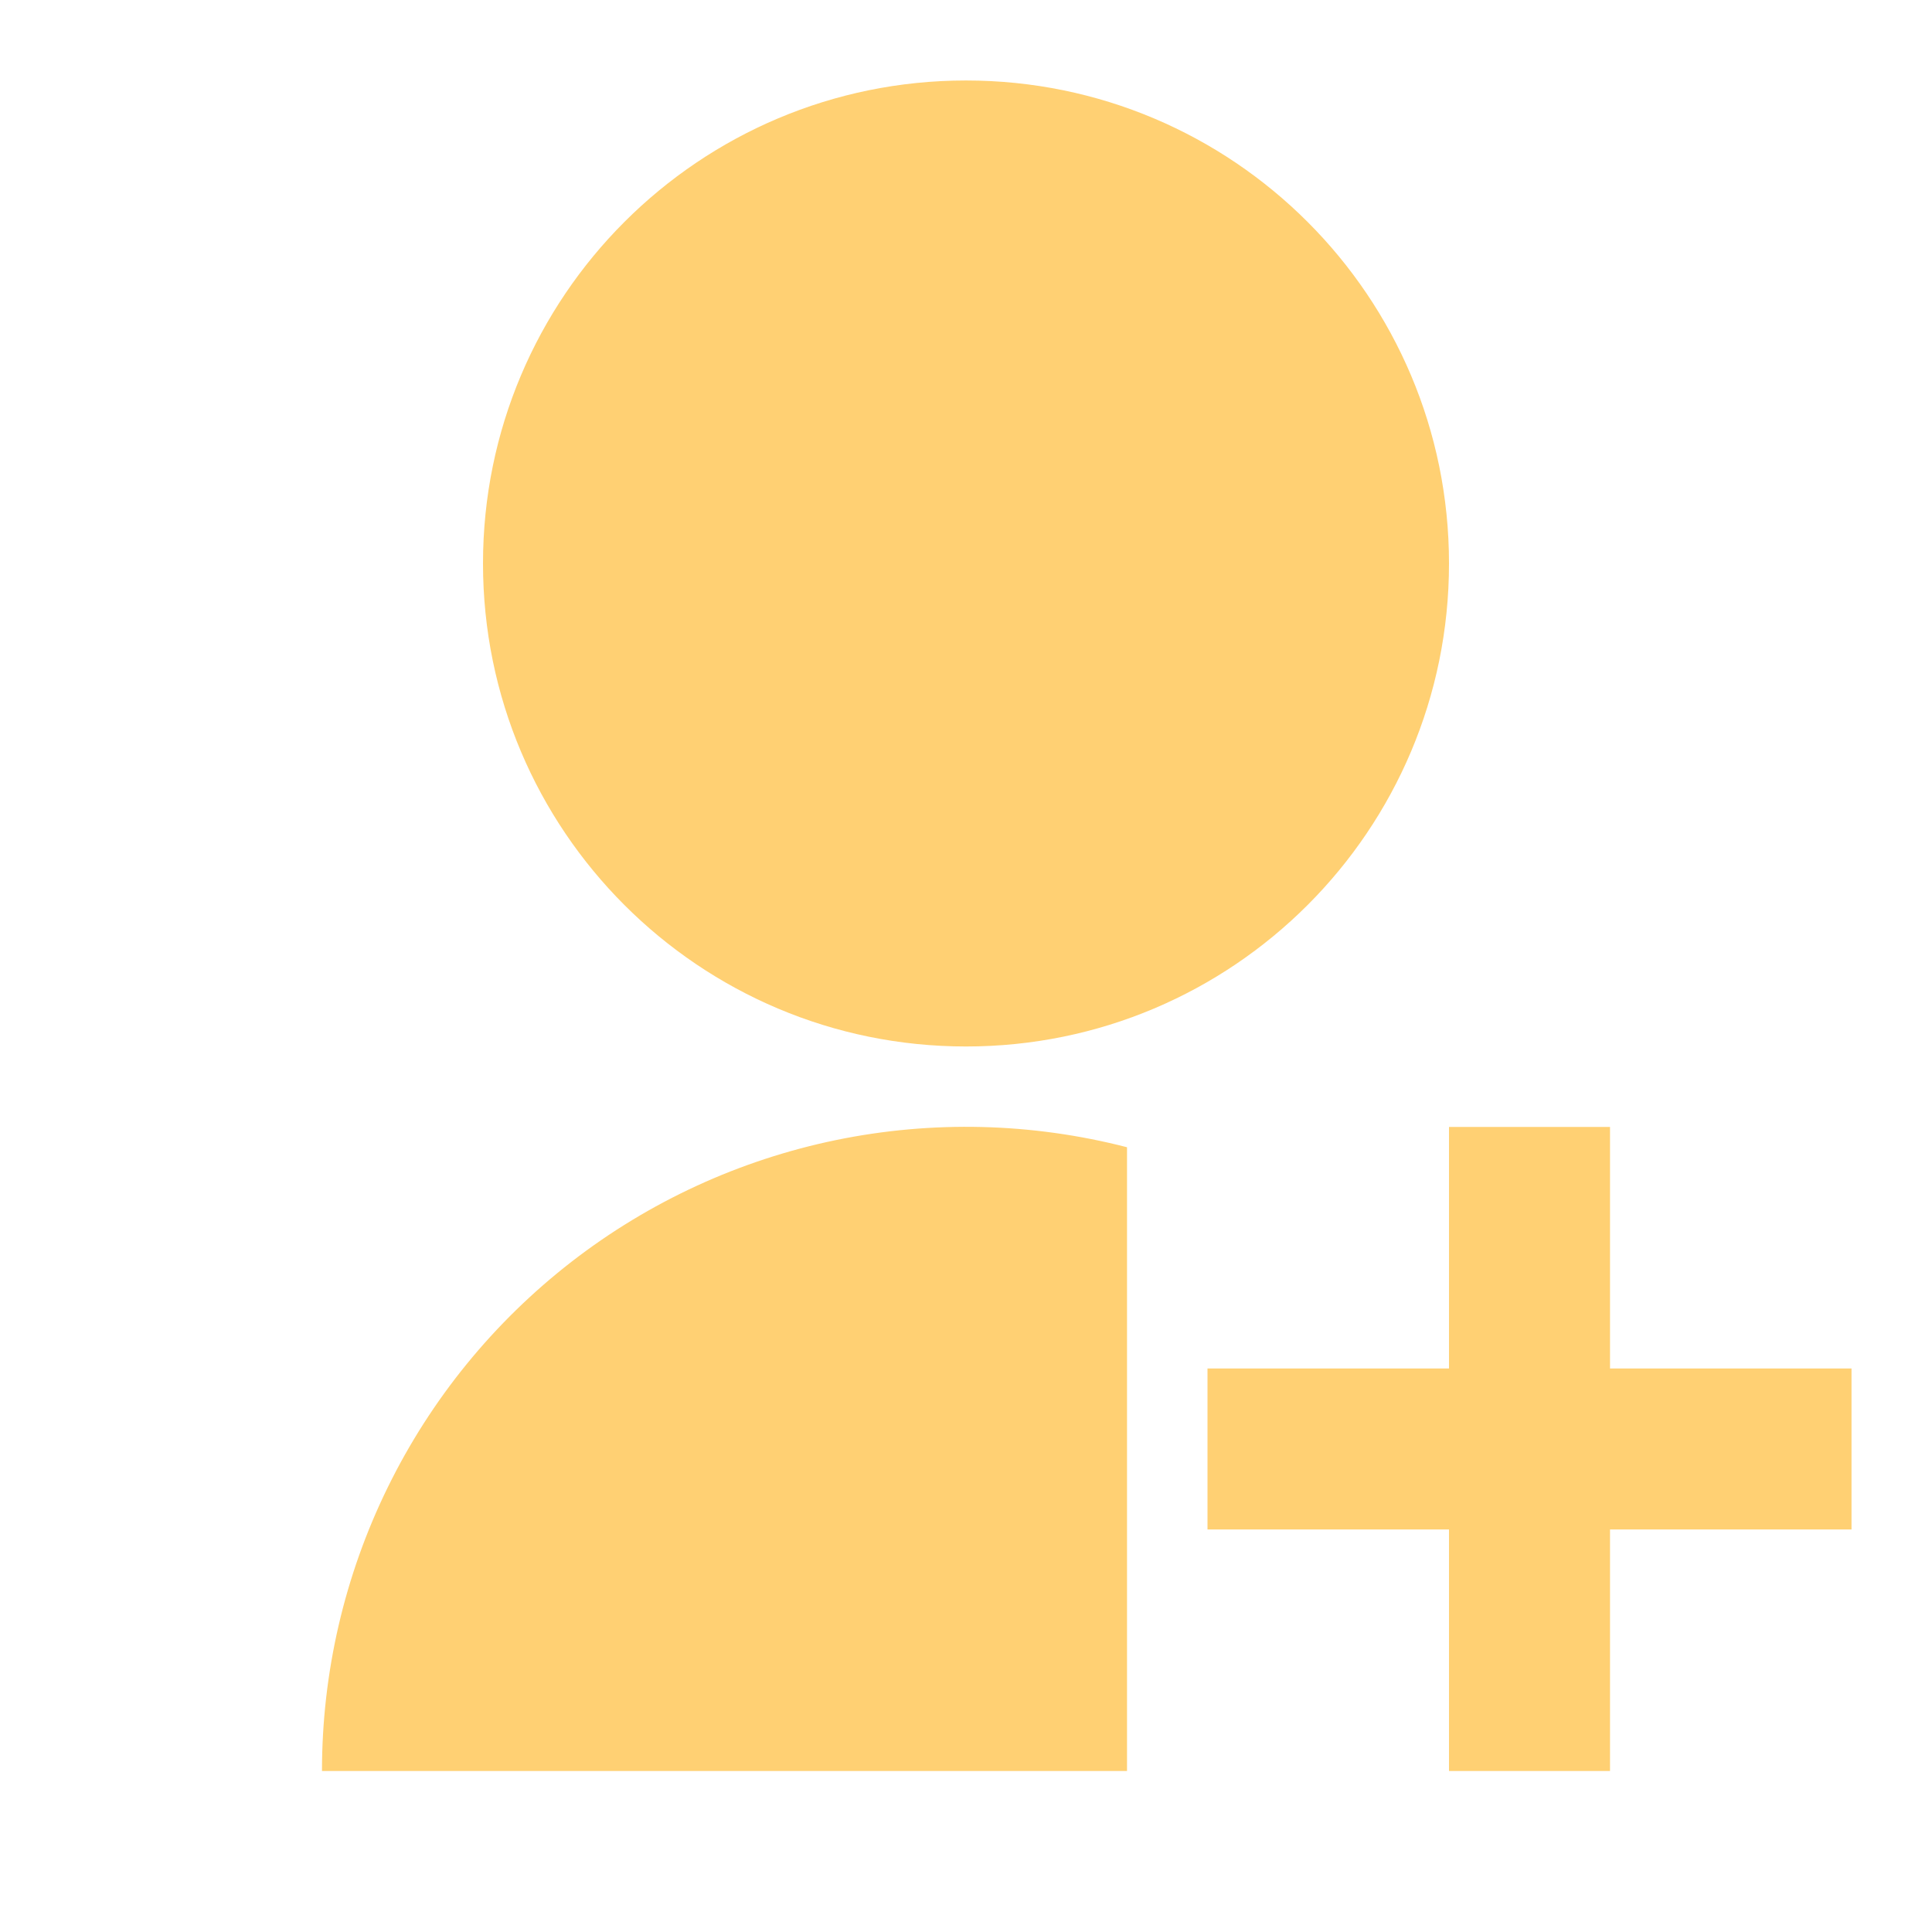 <svg width="32" height="32" viewBox="0 0 32 32" fill="none" xmlns="http://www.w3.org/2000/svg">
<g id="Group">
<path id="Vector" d="M18.667 19.002V29.333H5.333C5.333 27.705 5.705 26.098 6.422 24.636C7.138 23.174 8.18 21.896 9.467 20.898C10.754 19.901 12.252 19.212 13.847 18.883C15.441 18.555 17.09 18.595 18.667 19.002ZM16 17.333C11.58 17.333 8 13.753 8 9.333C8 4.913 11.58 1.333 16 1.333C20.42 1.333 24 4.913 24 9.333C24 13.753 20.42 17.333 16 17.333ZM24 22.666V18.666H26.667V22.666H30.667V25.333H26.667V29.333H24V25.333H20V22.666H24Z" fill="#FFD073"/>
</g>
</svg>
